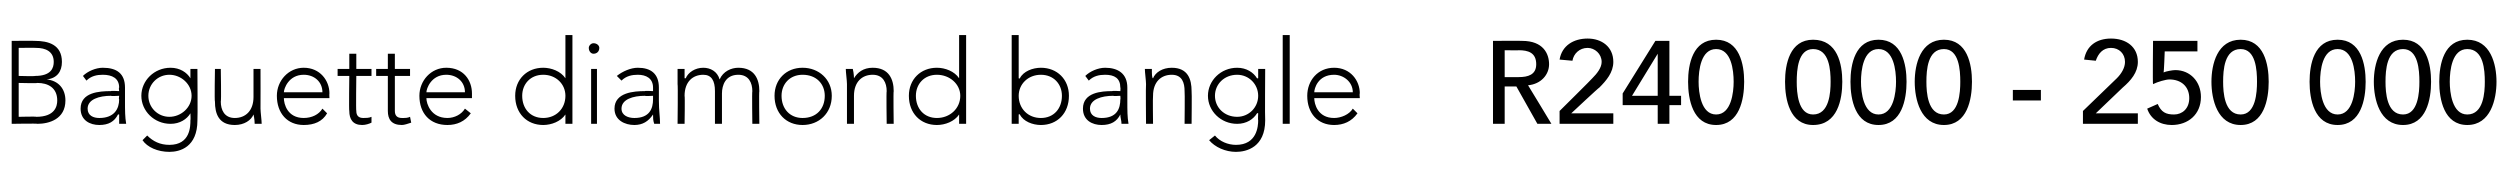 <?xml version="1.0" standalone="no"?><!DOCTYPE svg PUBLIC "-//W3C//DTD SVG 1.1//EN" "http://www.w3.org/Graphics/SVG/1.1/DTD/svg11.dtd"><svg xmlns="http://www.w3.org/2000/svg" version="1.1" width="214px" height="16.4px" viewBox="0 -3 214 16.4" style="top:-3px"><desc>Baguette diamond bangle R240 000 250 000</desc><defs/><g id="Polygon32132"><path d="m1 .5s2.01-.02 2 0c1.1 0 2.3.3 2.3 1.8c0 .8-.4 1.4-1.3 1.5c1 .1 1.6.8 1.6 1.8c0 1.6-1.4 2-2.4 2c.03-.04-2.2 0-2.2 0V.5zm.6 3s1.4.04 1.4 0c1.4 0 1.6-.7 1.6-1.2c0-.9-.7-1.2-1.5-1.2c-.01-.02-1.5 0-1.5 0v2.4zm0 3.5s1.54-.04 1.5 0c1.6 0 1.8-.9 1.8-1.4c0-1.1-.8-1.5-1.7-1.5c.04.04-1.6 0-1.6 0v2.9zm9.1-1.4c0 .9 0 1.4.1 2h-.6v-.8h-.1c-.3.6-.8.9-1.6.9c-.8 0-1.6-.4-1.6-1.4c0-1.4 1.6-1.5 2.6-1.5c-.05-.04.7 0 .7 0c0 0-.05-.32 0-.3c0-.8-.6-1.1-1.4-1.1c-.5 0-1 .1-1.4.5l-.3-.4c.4-.4 1.1-.7 1.7-.7c1.2 0 1.9.5 1.9 1.7v1.1zm-1.2-.4c-1 0-2 .3-2 1.1c0 .6.5.8 1 .8c1.3 0 1.7-.8 1.7-1.6c-.05.05 0-.3 0-.3c0 0-.71.04-.7 0zm7.4 2.1c0 2.3-1.5 2.7-2.4 2.7c-1 0-1.9-.4-2.3-1l.4-.4c.5.5 1.1.8 1.9.8c1.8 0 1.8-1.6 1.8-2.1c.03 0 0-.6 0-.6c0 0 .01-.04 0 0c-.3.5-.9.9-1.7.9c-1.4 0-2.5-1.1-2.5-2.4c0-1.3 1.1-2.4 2.5-2.4c.8 0 1.4.4 1.7.9c.01.02 0 0 0 0v-.8h.6s.03 4.36 0 4.4zm-2.4-3.9c-1 0-1.8.8-1.8 1.8c0 1 .8 1.8 1.8 1.8c1 0 1.9-.8 1.9-1.8c0-1-.9-1.8-1.9-1.8zm7.8 2.9c0 .3.1 1 .1 1.3h-.6c0-.4-.1-.8-.1-.8c-.2.5-.8.9-1.6.9c-1.4 0-1.7-1-1.7-2c-.05-.01 0-2.8 0-2.8h.5s.05 2.76 0 2.8c0 .7.3 1.4 1.2 1.4c.9 0 1.6-.6 1.6-1.8V2.9h.6s.01 3.36 0 3.4zm5.7.4c-.4.7-1.1 1-2 1c-1.4 0-2.3-1-2.3-2.5c0-1.3 1-2.4 2.3-2.4c1.4 0 2.2 1.1 2.2 2.2c-.02-.02 0 .4 0 .4h-3.9c0 .5.3 1.7 1.7 1.7c.7 0 1.3-.3 1.6-.8l.4.4zm-.4-1.8c0-.9-.7-1.5-1.6-1.5c-1.3 0-1.7 1.2-1.7 1.5h3.3zm4.2-1.4h-1.3s-.04 2.99 0 3c0 .4.2.6.6.6c.2 0 .5 0 .7-.1v.5c-.2.1-.5.2-.8.2c-.8 0-1.1-.5-1.1-1.2c-.04-.01 0-3 0-3h-1v-.6h1V1.6h.6v1.3h1.3v.6zm3.3 0h-1.3v3c0 .4.2.6.6.6c.3 0 .5 0 .7-.1l.1.5c-.3.1-.6.2-.8.2c-.9 0-1.2-.5-1.2-1.2v-3h-1v-.6h1V1.6h.6v1.3h1.3v.6zm5.2 3.2c-.5.7-1.2 1-2 1c-1.5 0-2.4-1-2.4-2.5c0-1.3 1-2.4 2.3-2.4c1.5 0 2.2 1.1 2.2 2.2v.4h-3.9c0 .5.4 1.7 1.8 1.7c.6 0 1.2-.3 1.5-.8l.5.4zm-.5-1.8c0-.9-.7-1.5-1.6-1.5c-1.3 0-1.7 1.2-1.7 1.5h3.3zm8.6 1.9s-.04-.05 0 0c-.4.6-1.2.9-1.9.9c-1.4 0-2.4-1-2.4-2.5c0-1.4 1-2.4 2.4-2.4c.7 0 1.5.3 1.9.9c-.04.05 0 0 0 0V0h.6v7.6h-.6v-.8zm-1.9-3.4c-1.1 0-1.8.8-1.8 1.8c0 1.1.7 1.9 1.8 1.9c1.1 0 1.9-.8 1.9-1.9c0-1-.8-1.8-1.9-1.8zm4.1-.5h.5v4.7h-.5V2.9zm.2-2.2c.3 0 .5.2.5.4c0 .3-.2.5-.5.5c-.2 0-.4-.2-.4-.5c0-.2.2-.4.4-.4zm5.6 4.9c0 .9.1 1.4.1 2h-.5c-.1-.3-.1-.5-.1-.8c-.4.6-.9.9-1.6.9c-.8 0-1.7-.4-1.7-1.4c0-1.4 1.7-1.5 2.6-1.5c0-.04.7 0 .7 0v-.3c0-.8-.6-1.1-1.3-1.1c-.5 0-1 .1-1.4.5l-.4-.4c.5-.4 1.2-.7 1.8-.7c1.1 0 1.8.5 1.8 1.7v1.1zm-1.2-.4c-1 0-2 .3-2 1.1c0 .6.6.8 1.1.8c1.3 0 1.6-.8 1.6-1.6v-.3s-.66.04-.7 0zm2.8-1V2.9h.6v.8h.1c.2-.5.8-.9 1.5-.9c.6 0 1.2.3 1.4 1c.3-.7 1-1 1.6-1c1.4 0 1.8 1 1.8 2c-.04.01 0 2.8 0 2.8h-.6s-.04-2.76 0-2.8c0-.7-.3-1.4-1.2-1.4c-1.1 0-1.4.9-1.4 1.6v2.6h-.6V4.8c0-.9-.3-1.4-1-1.4c-.9 0-1.6.6-1.6 1.8c.04.05 0 2.4 0 2.4h-.6s.04-3.36 0-3.4zm10.7-1.4c1.4 0 2.5 1 2.5 2.4c0 1.5-1.1 2.5-2.5 2.5c-1.4 0-2.4-1-2.4-2.5c0-1.4 1-2.4 2.4-2.4zm0 4.3c1.2 0 1.9-.8 1.9-1.9c0-1-.7-1.8-1.9-1.8c-1.1 0-1.8.8-1.8 1.8c0 1.1.7 1.9 1.8 1.9zm3.8-2.9c0-.3-.1-1-.1-1.3h.6c.1.4.1.8.1.8c.3-.5.8-.9 1.6-.9c1.4 0 1.8 1 1.8 2c-.04.01 0 2.8 0 2.8h-.6s-.04-2.76 0-2.8c0-.7-.3-1.4-1.2-1.4c-.9 0-1.6.6-1.6 1.8v2.4h-.6V4.2zm9.6 2.6s-.02-.05 0 0c-.4.6-1.2.9-1.9.9c-1.4 0-2.4-1-2.4-2.5c0-1.4 1-2.4 2.4-2.4c.7 0 1.5.3 1.9.9c-.02.05 0 0 0 0V0h.6v7.6h-.6v-.8zm-1.9-3.4c-1.1 0-1.8.8-1.8 1.8c0 1.1.7 1.9 1.8 1.9c1.1 0 2-.8 2-1.9c0-1-.9-1.8-2-1.8zM86.6 0h.6v3.7s.06.05.1 0c.3-.6 1.1-.9 1.8-.9c1.4 0 2.4 1 2.4 2.4c0 1.5-1 2.5-2.4 2.5c-.7 0-1.5-.3-1.8-.9c-.04-.05-.1 0-.1 0v.8h-.6V0zm2.5 7.1c1.1 0 1.8-.8 1.8-1.9c0-1-.7-1.8-1.8-1.8c-1.1 0-1.9.8-1.9 1.8c0 1.1.8 1.9 1.9 1.9zm7.4-1.5c0 .9 0 1.4.1 2h-.6c0-.3-.1-.5-.1-.8c-.3.6-.8.9-1.6.9c-.8 0-1.6-.4-1.6-1.4c0-1.4 1.6-1.5 2.5-1.5c.03-.04.7 0 .7 0c0 0 .03-.32 0-.3c0-.8-.5-1.1-1.3-1.1c-.5 0-1 .1-1.4.5l-.3-.4c.4-.4 1.1-.7 1.7-.7c1.1 0 1.9.5 1.9 1.7v1.1zm-1.2-.4c-1 0-2 .3-2 1.1c0 .6.5.8 1 .8c1.3 0 1.6-.8 1.6-1.6c.03.05 0-.3 0-.3c0 0-.63.04-.6 0zm2.8-1c0-.3-.1-1-.1-1.3h.6c0 .4 0 .8.1.8c.2-.5.8-.9 1.6-.9c1.4 0 1.7 1 1.7 2c.03.01 0 2.8 0 2.8h-.6s.03-2.76 0-2.8c0-.7-.2-1.4-1.1-1.4c-.9 0-1.6.6-1.6 1.8c-.03.05 0 2.4 0 2.4h-.6s-.03-3.36 0-3.4zm10.2 3.1c0 2.3-1.6 2.7-2.5 2.7c-.9 0-1.8-.4-2.3-1l.5-.4c.4.5 1.1.8 1.8.8c1.8 0 1.9-1.6 1.9-2.1c-.03 0 0-.6 0-.6c0 0-.05-.04-.1 0c-.3.5-.9.9-1.7.9c-1.4 0-2.5-1.1-2.5-2.4c0-1.3 1.1-2.4 2.5-2.4c.8 0 1.4.4 1.7.9c.05.02.1 0 .1 0v-.8h.6s-.03 4.36 0 4.4zm-2.4-3.9c-1.1 0-1.9.8-1.9 1.8c0 1 .8 1.8 1.9 1.8c1 0 1.8-.8 1.8-1.8c0-1-.8-1.8-1.8-1.8zm3.9-3.4h.6v7.6h-.6V0zm6.4 6.7c-.5.7-1.2 1-2 1c-1.4 0-2.3-1-2.3-2.5c0-1.3.9-2.4 2.3-2.4c1.4 0 2.2 1.1 2.2 2.2c-.04-.02 0 .4 0 .4h-3.9c0 .5.3 1.7 1.7 1.7c.6 0 1.3-.3 1.6-.8l.4.4zm-.4-1.8c0-.9-.8-1.5-1.6-1.5c-1.4 0-1.7 1.2-1.7 1.5h3.3zm12-4.4s2.5-.02 2.5 0c1.8 0 2.3 1.1 2.3 2c0 .9-.7 1.7-1.8 1.8c.03.03 2 3.3 2 3.3h-1.2l-1.8-3.2h-1v3.2h-1V.5zm1 3.1h1.2c.8 0 1.5-.2 1.5-1.1c0-1-.7-1.2-1.5-1.2c.03.02-1.2 0-1.2 0v2.3zm4.7 2.9s2.81-2.78 2.8-2.8c.4-.4.8-.9.8-1.4c0-.7-.6-1.2-1.2-1.2c-.7 0-1.2.5-1.3 1.1l-1.1-.1c.2-1.2 1.2-1.8 2.4-1.8c1.2 0 2.2.7 2.2 2c0 .9-.6 1.6-1.2 2.2c-.02-.03-2.4 2.2-2.4 2.2h3.6v.9h-4.6V6.5zm8.4-.5h-3v-1l2.8-4.5h1.2v4.7h1v.8h-1v1.6h-1V6zm0-4.4l-2.2 3.6h2.2V1.6zm5-1.2c2 0 2.4 2.1 2.4 3.6c0 1.5-.4 3.7-2.4 3.7c-2 0-2.4-2.2-2.4-3.7c0-1.5.4-3.6 2.4-3.6zm0 6.4c1.3 0 1.5-1.9 1.5-2.8c0-1-.2-2.8-1.5-2.8c-1.3 0-1.5 1.8-1.5 2.8c0 .9.2 2.8 1.5 2.8zm8.3-6.4c2.1 0 2.5 2.1 2.5 3.6c0 1.5-.4 3.7-2.5 3.7c-2 0-2.4-2.2-2.4-3.7c0-1.5.4-3.6 2.4-3.6zm0 6.4c1.4 0 1.5-1.9 1.5-2.8c0-1-.1-2.8-1.5-2.8c-1.3 0-1.4 1.8-1.4 2.8c0 .9.1 2.8 1.4 2.8zm5.6-6.4c2 0 2.4 2.1 2.4 3.6c0 1.5-.4 3.7-2.4 3.7c-2 0-2.4-2.2-2.4-3.7c0-1.5.4-3.6 2.4-3.6zm0 6.4c1.3 0 1.5-1.9 1.5-2.8c0-1-.2-2.8-1.5-2.8c-1.3 0-1.5 1.8-1.5 2.8c0 .9.2 2.8 1.5 2.8zm5.6-6.4c2 0 2.4 2.1 2.4 3.6c0 1.5-.4 3.7-2.4 3.7c-2 0-2.5-2.2-2.5-3.7c0-1.5.5-3.6 2.5-3.6zm0 6.4c1.3 0 1.4-1.9 1.4-2.8c0-1-.1-2.8-1.4-2.8c-1.4 0-1.5 1.8-1.5 2.8c0 .9.1 2.8 1.5 2.8zm8.3-1.2h-2.4v-.9h2.4v.9zm3.6.9l2.9-2.8c.4-.4.7-.9.7-1.4c0-.7-.5-1.2-1.2-1.2c-.7 0-1.1.5-1.3 1.1l-1-.1c.2-1.2 1.1-1.8 2.3-1.8c1.3 0 2.3.7 2.3 2c0 .9-.6 1.6-1.3 2.2l-2.3 2.2h3.6v.9h-4.7V6.5zm9.8-5.1h-2.8s-.06 1.75-.1 1.8c.2-.1.8-.2 1-.2c1.3 0 2.2 1 2.2 2.3c0 1.5-1.1 2.4-2.5 2.4c-1 0-1.8-.5-2.1-1.4l.9-.4c.3.7.7.9 1.4.9c.7 0 1.3-.5 1.3-1.4c0-1-.7-1.6-1.7-1.6c-.3 0-1 .2-1.4.4c-.04.01 0-3.7 0-3.7h3.8v.9zm3.7-1c2 0 2.4 2.1 2.4 3.6c0 1.5-.4 3.7-2.4 3.7c-2 0-2.5-2.2-2.5-3.7c0-1.5.5-3.6 2.5-3.6zm0 6.4c1.3 0 1.4-1.9 1.4-2.8c0-1-.1-2.8-1.4-2.8c-1.4 0-1.5 1.8-1.5 2.8c0 .9.1 2.8 1.5 2.8zm8.3-6.4c2 0 2.4 2.1 2.4 3.6c0 1.5-.4 3.7-2.4 3.7c-2 0-2.4-2.2-2.4-3.7c0-1.5.4-3.6 2.4-3.6zm0 6.4c1.3 0 1.5-1.9 1.5-2.8c0-1-.2-2.8-1.5-2.8c-1.3 0-1.5 1.8-1.5 2.8c0 .9.2 2.8 1.5 2.8zm5.6-6.4c2 0 2.4 2.1 2.4 3.6c0 1.5-.4 3.7-2.4 3.7c-2 0-2.5-2.2-2.5-3.7c0-1.5.5-3.6 2.5-3.6zm0 6.4c1.3 0 1.4-1.9 1.4-2.8c0-1-.1-2.8-1.4-2.8c-1.4 0-1.5 1.8-1.5 2.8c0 .9.1 2.8 1.5 2.8zm5.5-6.4c2 0 2.5 2.1 2.5 3.6c0 1.5-.5 3.7-2.5 3.7c-2 0-2.4-2.2-2.4-3.7c0-1.5.4-3.6 2.4-3.6zm0 6.4c1.4 0 1.5-1.9 1.5-2.8c0-1-.1-2.8-1.5-2.8c-1.3 0-1.5 1.8-1.5 2.8c0 .9.2 2.8 1.5 2.8z" stroke="none" fill="#000"/></g></svg>